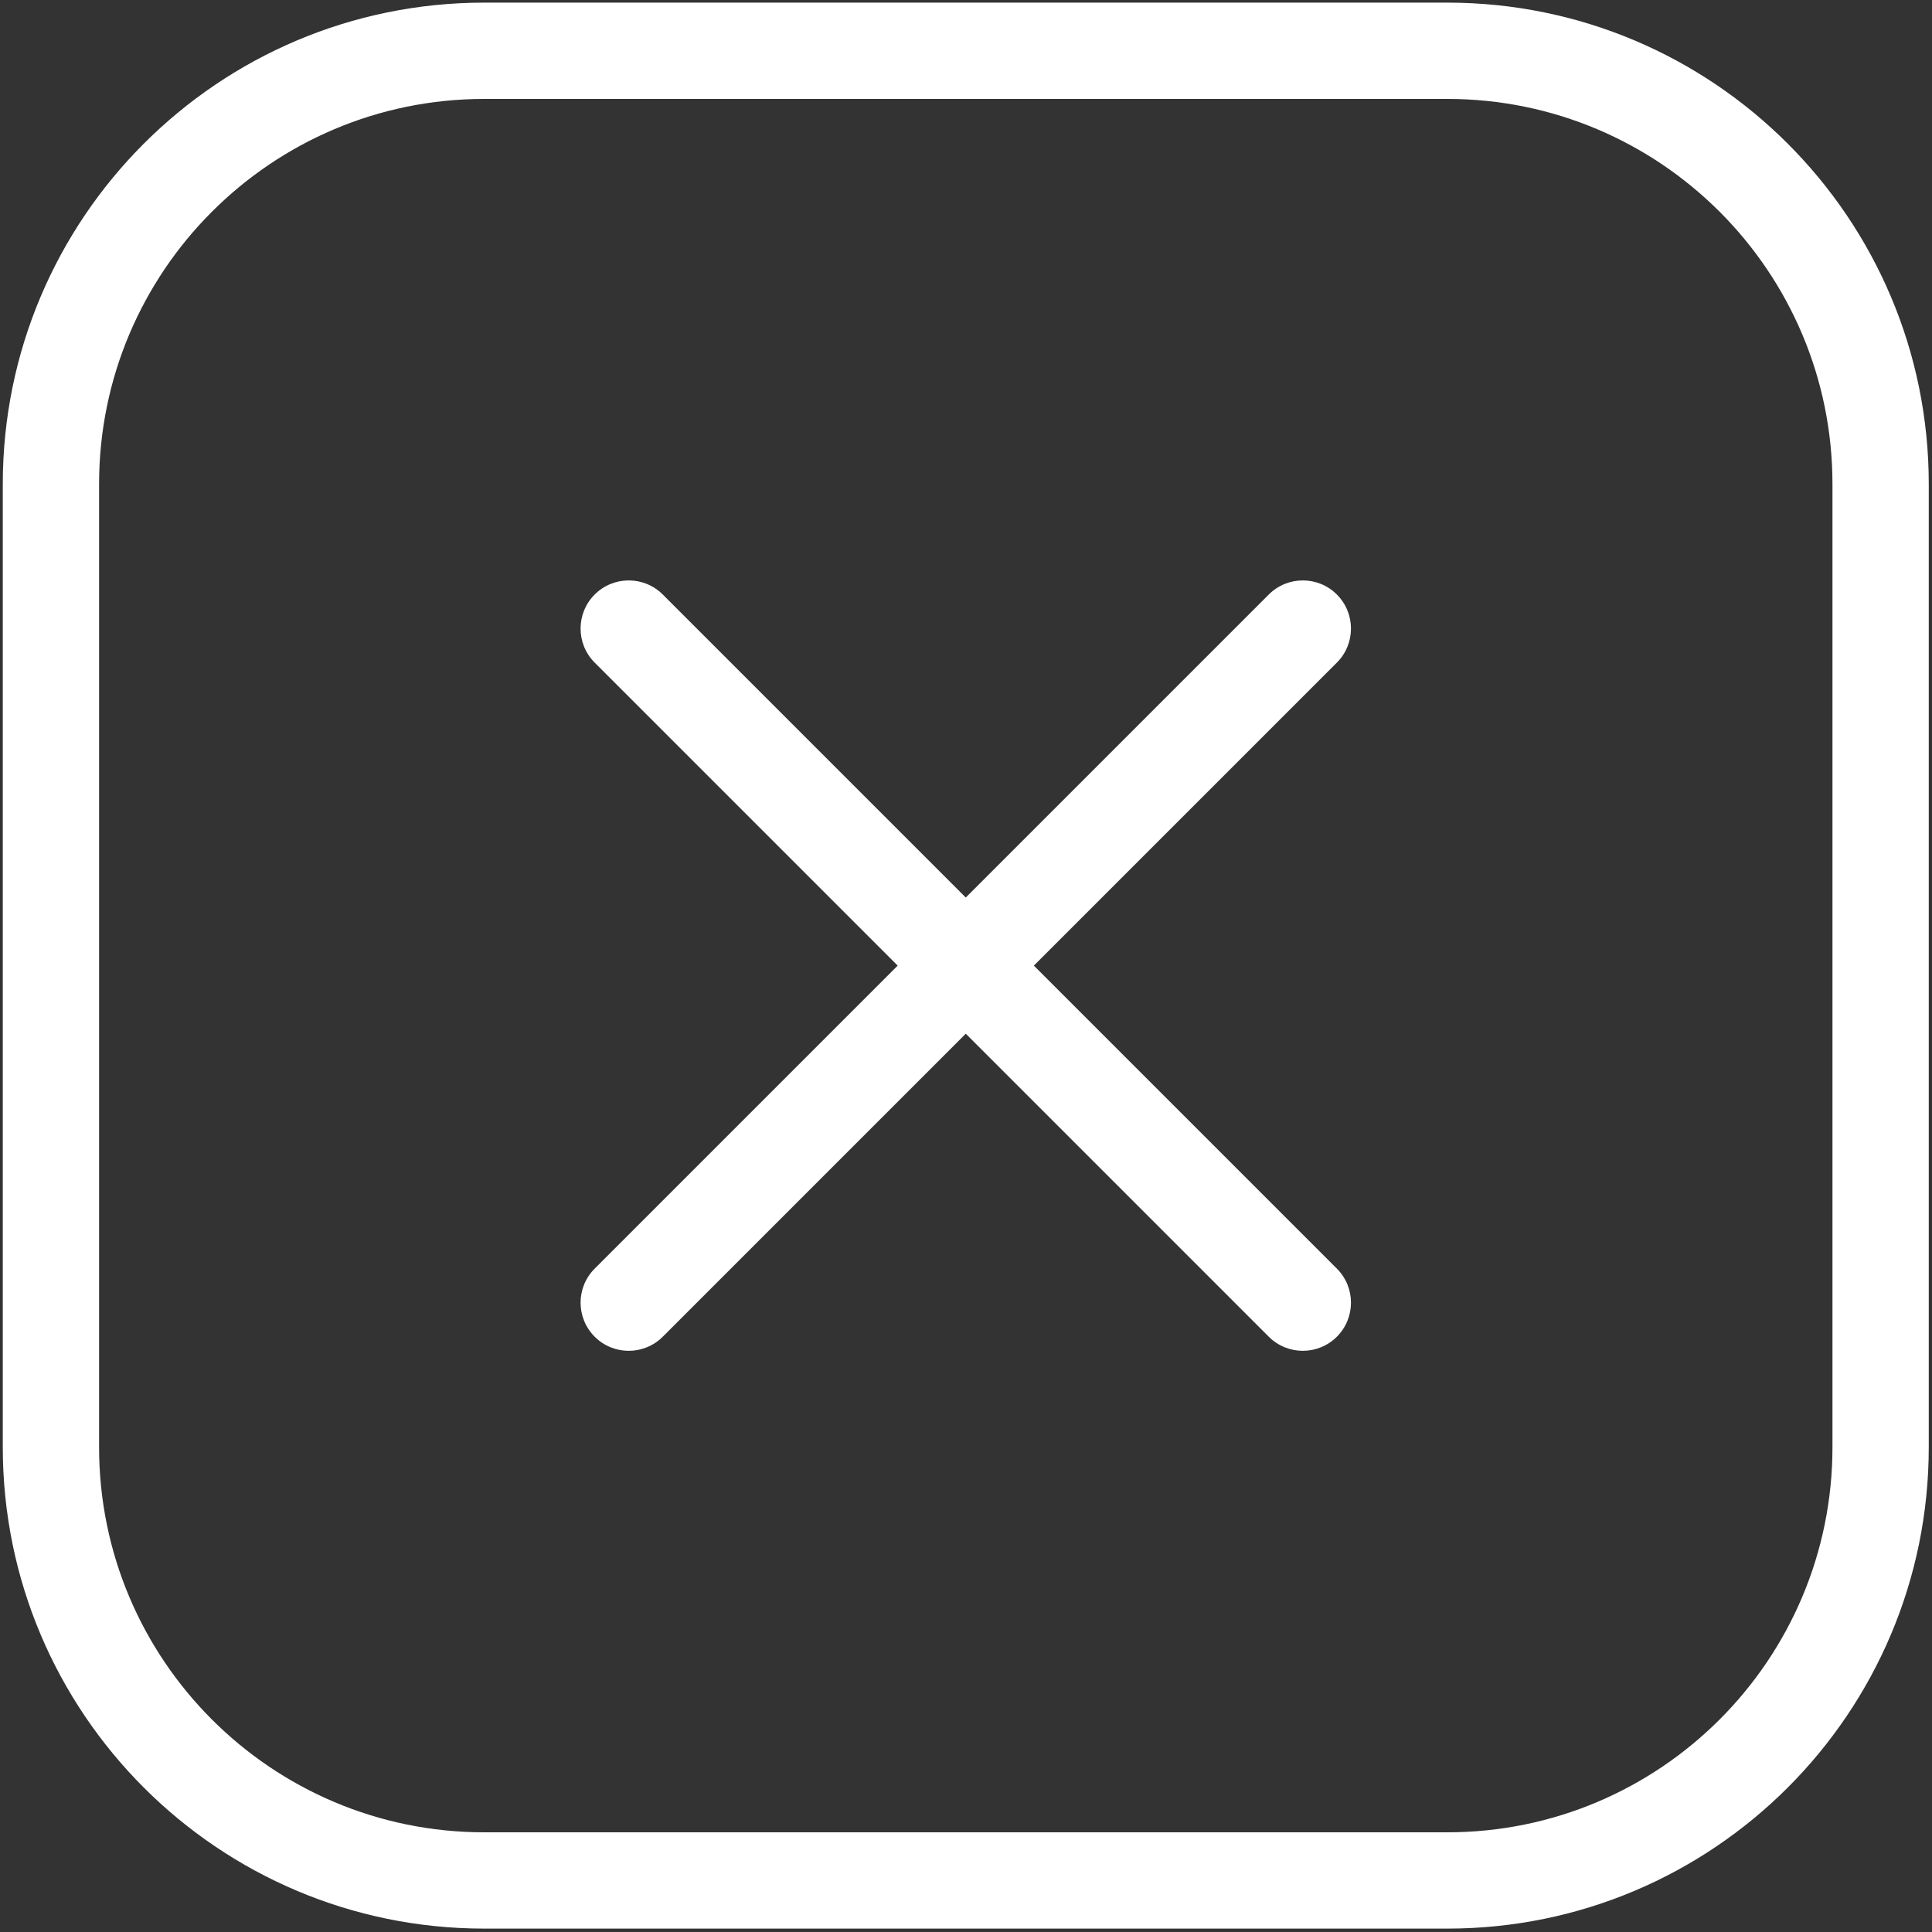 <svg width="428" height="428" viewBox="0 0 428 428" fill="none" xmlns="http://www.w3.org/2000/svg">
<rect x="0" y="0" width="428" height="428" fill="#333333" stroke="none"/>
<path d="M146.826 131.706C142.66 127.541 135.906 127.541 131.741 131.706C127.575 135.872 127.575 142.626 131.741 146.791L198.865 213.915L131.741 281.039C127.575 285.205 127.575 291.959 131.741 296.126C135.906 300.29 142.66 300.29 146.826 296.126L213.95 229L281.073 296.126C285.239 300.29 291.994 300.29 296.16 296.126C300.324 291.959 300.324 285.205 296.16 281.039L229.035 213.915L296.16 146.791C300.324 142.626 300.324 135.872 296.16 131.706C291.994 127.541 285.239 127.541 281.073 131.706L213.95 198.831L146.826 131.706Z" fill="white"/>
<path fill-rule="evenodd" clip-rule="evenodd" d="M0.616 107.249C0.616 48.338 48.373 0.582 107.283 0.582H320.616C379.526 0.582 427.283 48.338 427.283 107.249V320.582C427.283 379.492 379.526 427.249 320.616 427.249H107.283C48.373 427.249 0.616 379.492 0.616 320.582V107.249ZM107.283 21.915H320.616C367.744 21.915 405.95 60.12 405.95 107.249V320.582C405.95 367.71 367.744 405.915 320.616 405.915H107.283C60.155 405.915 21.95 367.71 21.95 320.582V107.249C21.95 60.12 60.155 21.915 107.283 21.915Z" fill="white"/>
</svg>
